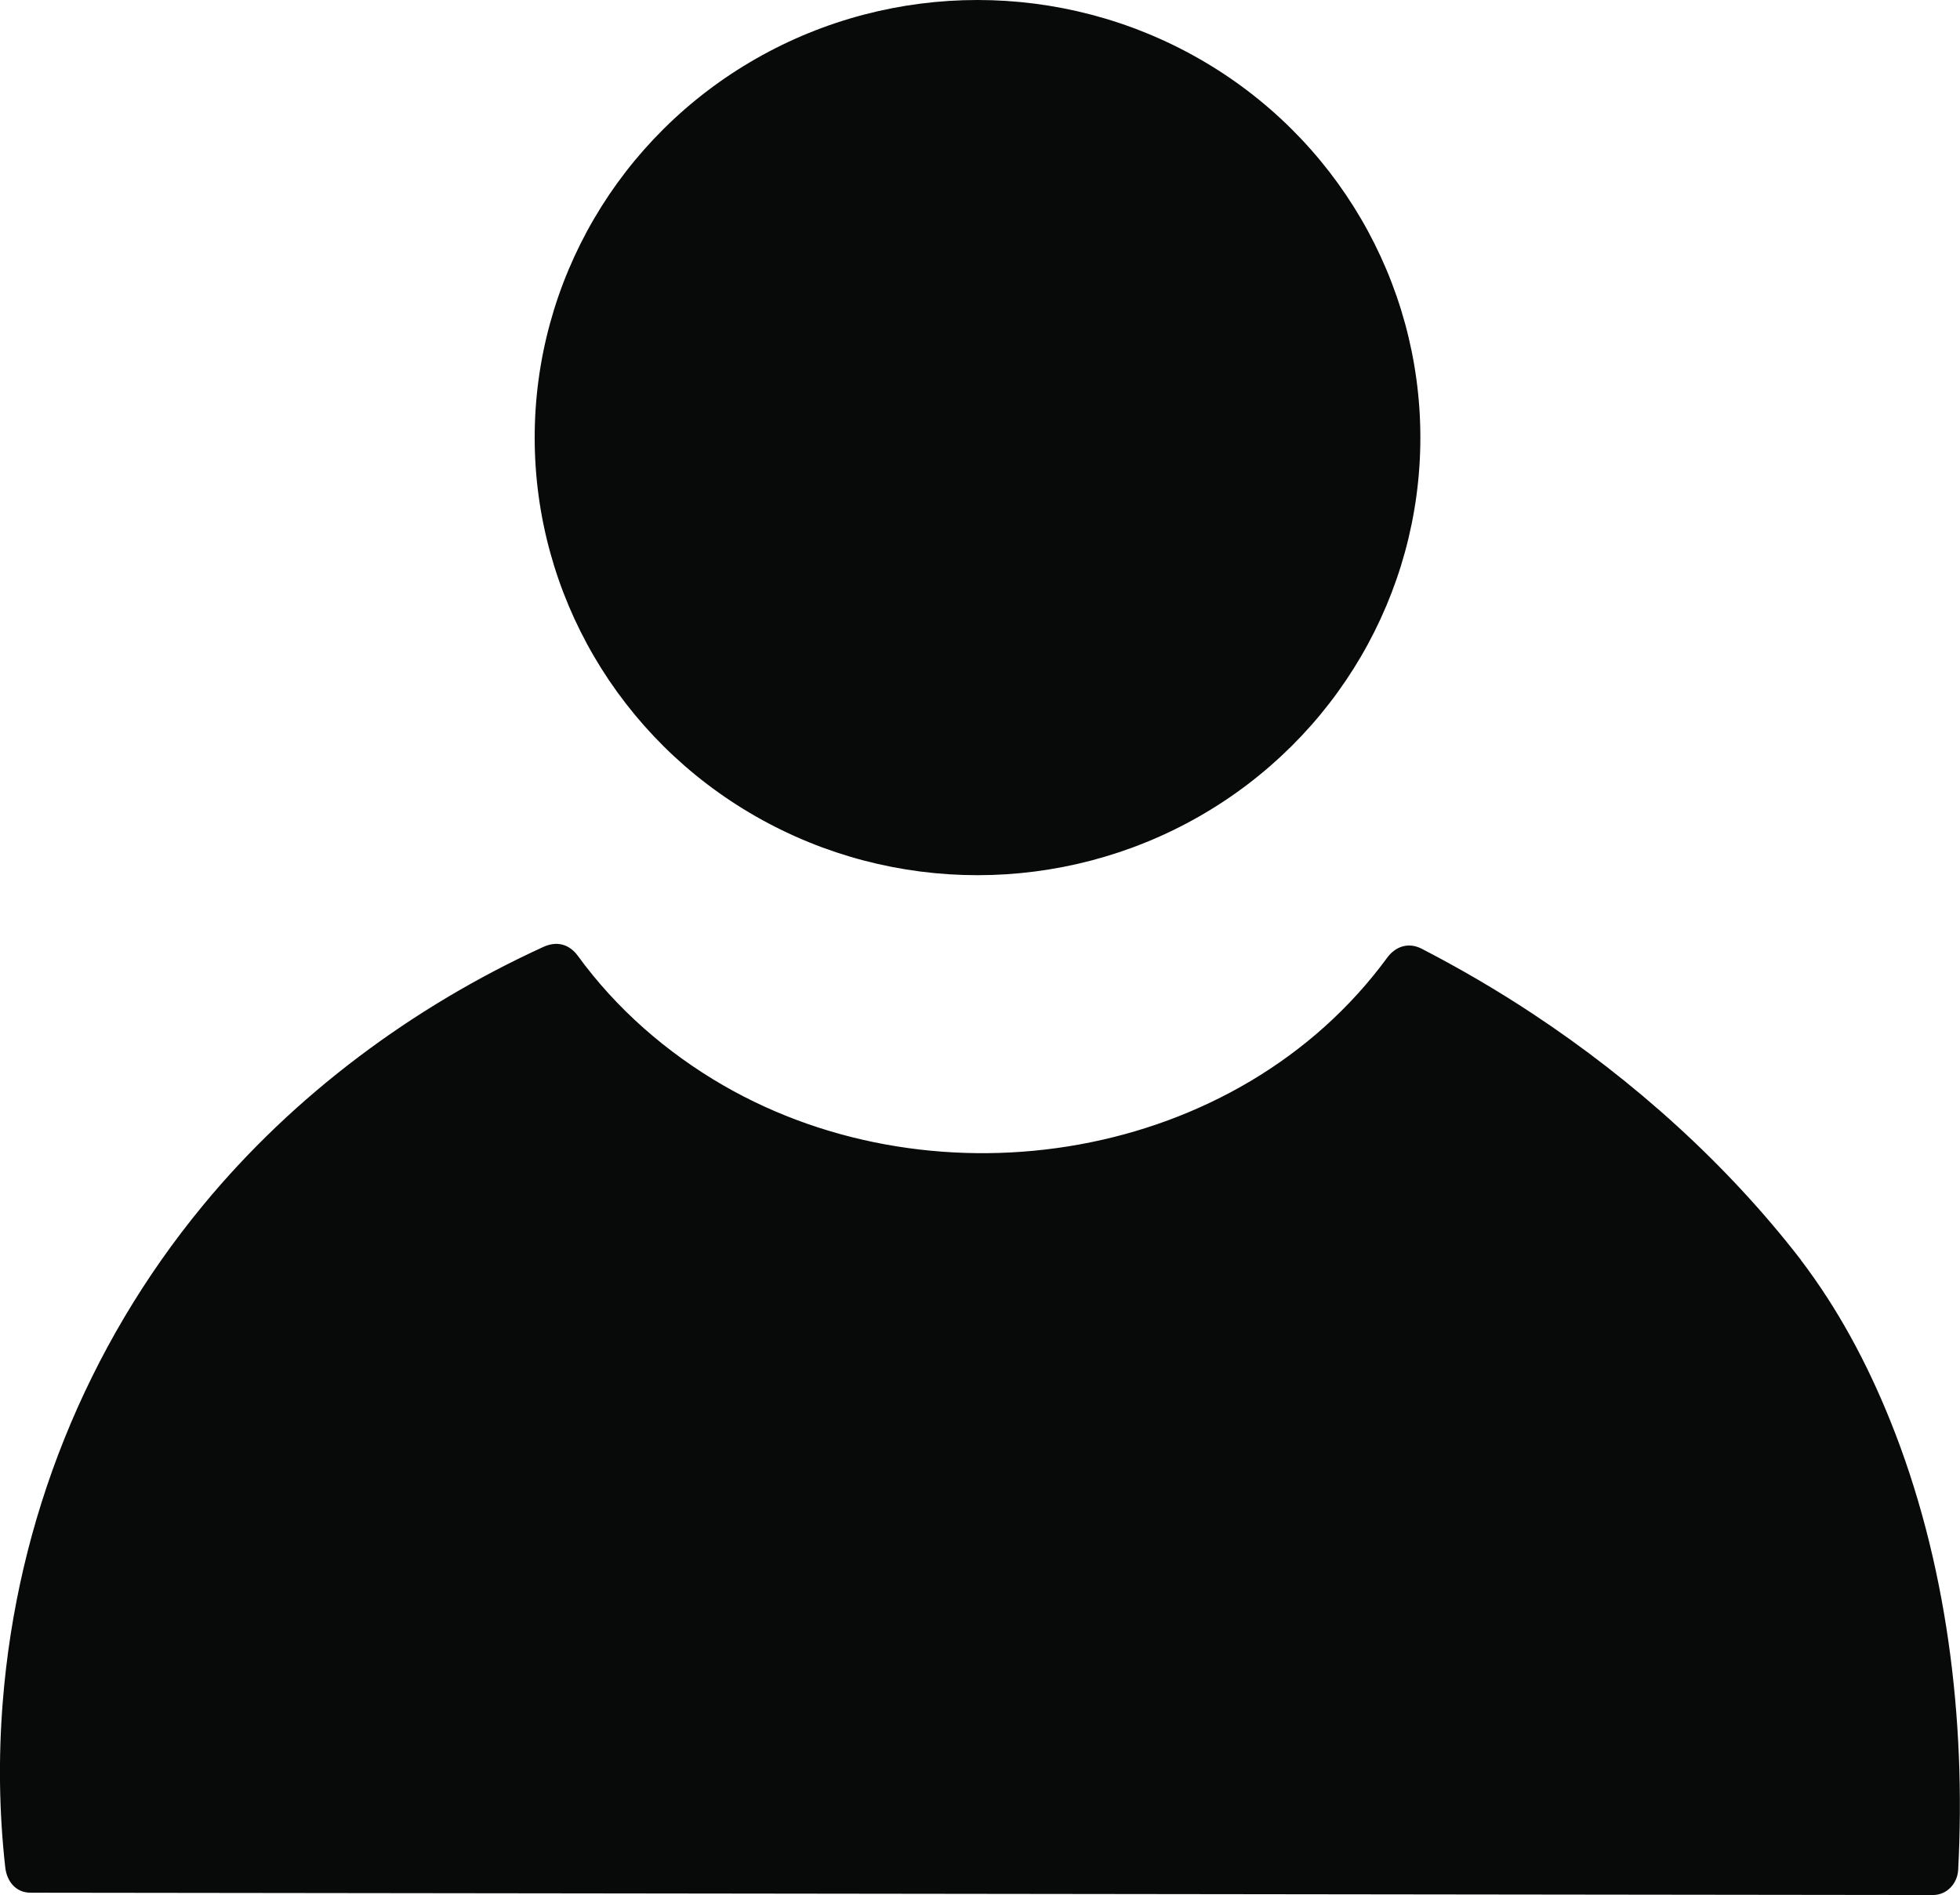 <?xml version="1.0" encoding="UTF-8"?>
<svg id="Layer_1" data-name="Layer 1" xmlns="http://www.w3.org/2000/svg" viewBox="0 0 193.77 187.34">
  <defs>
    <style>
      .cls-1 {
        fill: #080909;
        stroke-width: 0px;
      }
    </style>
  </defs>
  <ellipse class="cls-1" cx="96.64" cy="43.26" rx="43.78" ry="43.26"/>
  <g>
    <path class="cls-1" d="M175.88,125.81c-7.52-9.81-18.73-18.51-18.73-18.51-6.33-4.89-12.52-8.6-17.87-11.36-9.03,12.41-24.5,20.61-42.09,20.61s-33.2-8.28-42.21-20.79c-8.07,3.68-24.35,12.41-36.9,30.05C.23,150.92,2.15,176.92,3.03,184.6c62.69.08,125.38.16,188.08.24.3-5.68,1.57-37.12-15.22-59.03Z"/>
    <path class="cls-1" d="M178.04,124.55c-7.32-9.48-16.52-17.73-26.51-24.33-3.54-2.34-7.21-4.48-10.98-6.43-1.3-.67-2.59-.24-3.42.9-14.77,20.13-44.41,24.86-65.64,12.6-5.58-3.23-10.55-7.56-14.35-12.78-.86-1.18-2.08-1.51-3.42-.9-12.9,5.9-24.64,14.61-33.67,25.57C8.54,133.14,1.69,150.26.27,168.28c-.43,5.43-.36,10.91.25,16.33.15,1.35,1.02,2.5,2.5,2.5,24.44.03,48.89.06,73.33.09,24.44.03,48.89.06,73.33.09,13.8.02,27.6.04,41.41.05,1.4,0,2.43-1.15,2.5-2.5.78-14.92-1.12-30.53-6.73-44.43-2.28-5.65-5.14-11.01-8.84-15.87-.82-1.07-2.15-1.64-3.42-.9-1.06.62-1.72,2.34-.9,3.42,10.95,14.39,14.8,33,15.02,50.67.03,2.37-.01,4.73-.14,7.1l2.5-2.5c-24.44-.03-48.89-.06-73.33-.09-24.44-.03-48.89-.06-73.33-.09-13.8-.02-27.6-.04-41.41-.05l2.5,2.5c-1.31-11.65-.19-23.5,3.32-34.68,5.29-16.88,16.24-31.68,30.49-42.11,5.28-3.86,10.96-7.17,16.91-9.89l-3.42-.9c7.78,10.71,19.49,18.1,32.44,20.79s28.02.76,40.05-6.15c6.34-3.64,11.81-8.57,16.13-14.46l-3.42.9c10.44,5.41,19.13,11.74,27.47,19.91,2.91,2.85,5.73,5.83,8.22,9.06.82,1.07,2.15,1.64,3.42.9,1.05-.61,1.73-2.34.9-3.42Z"/>
  </g>
</svg>